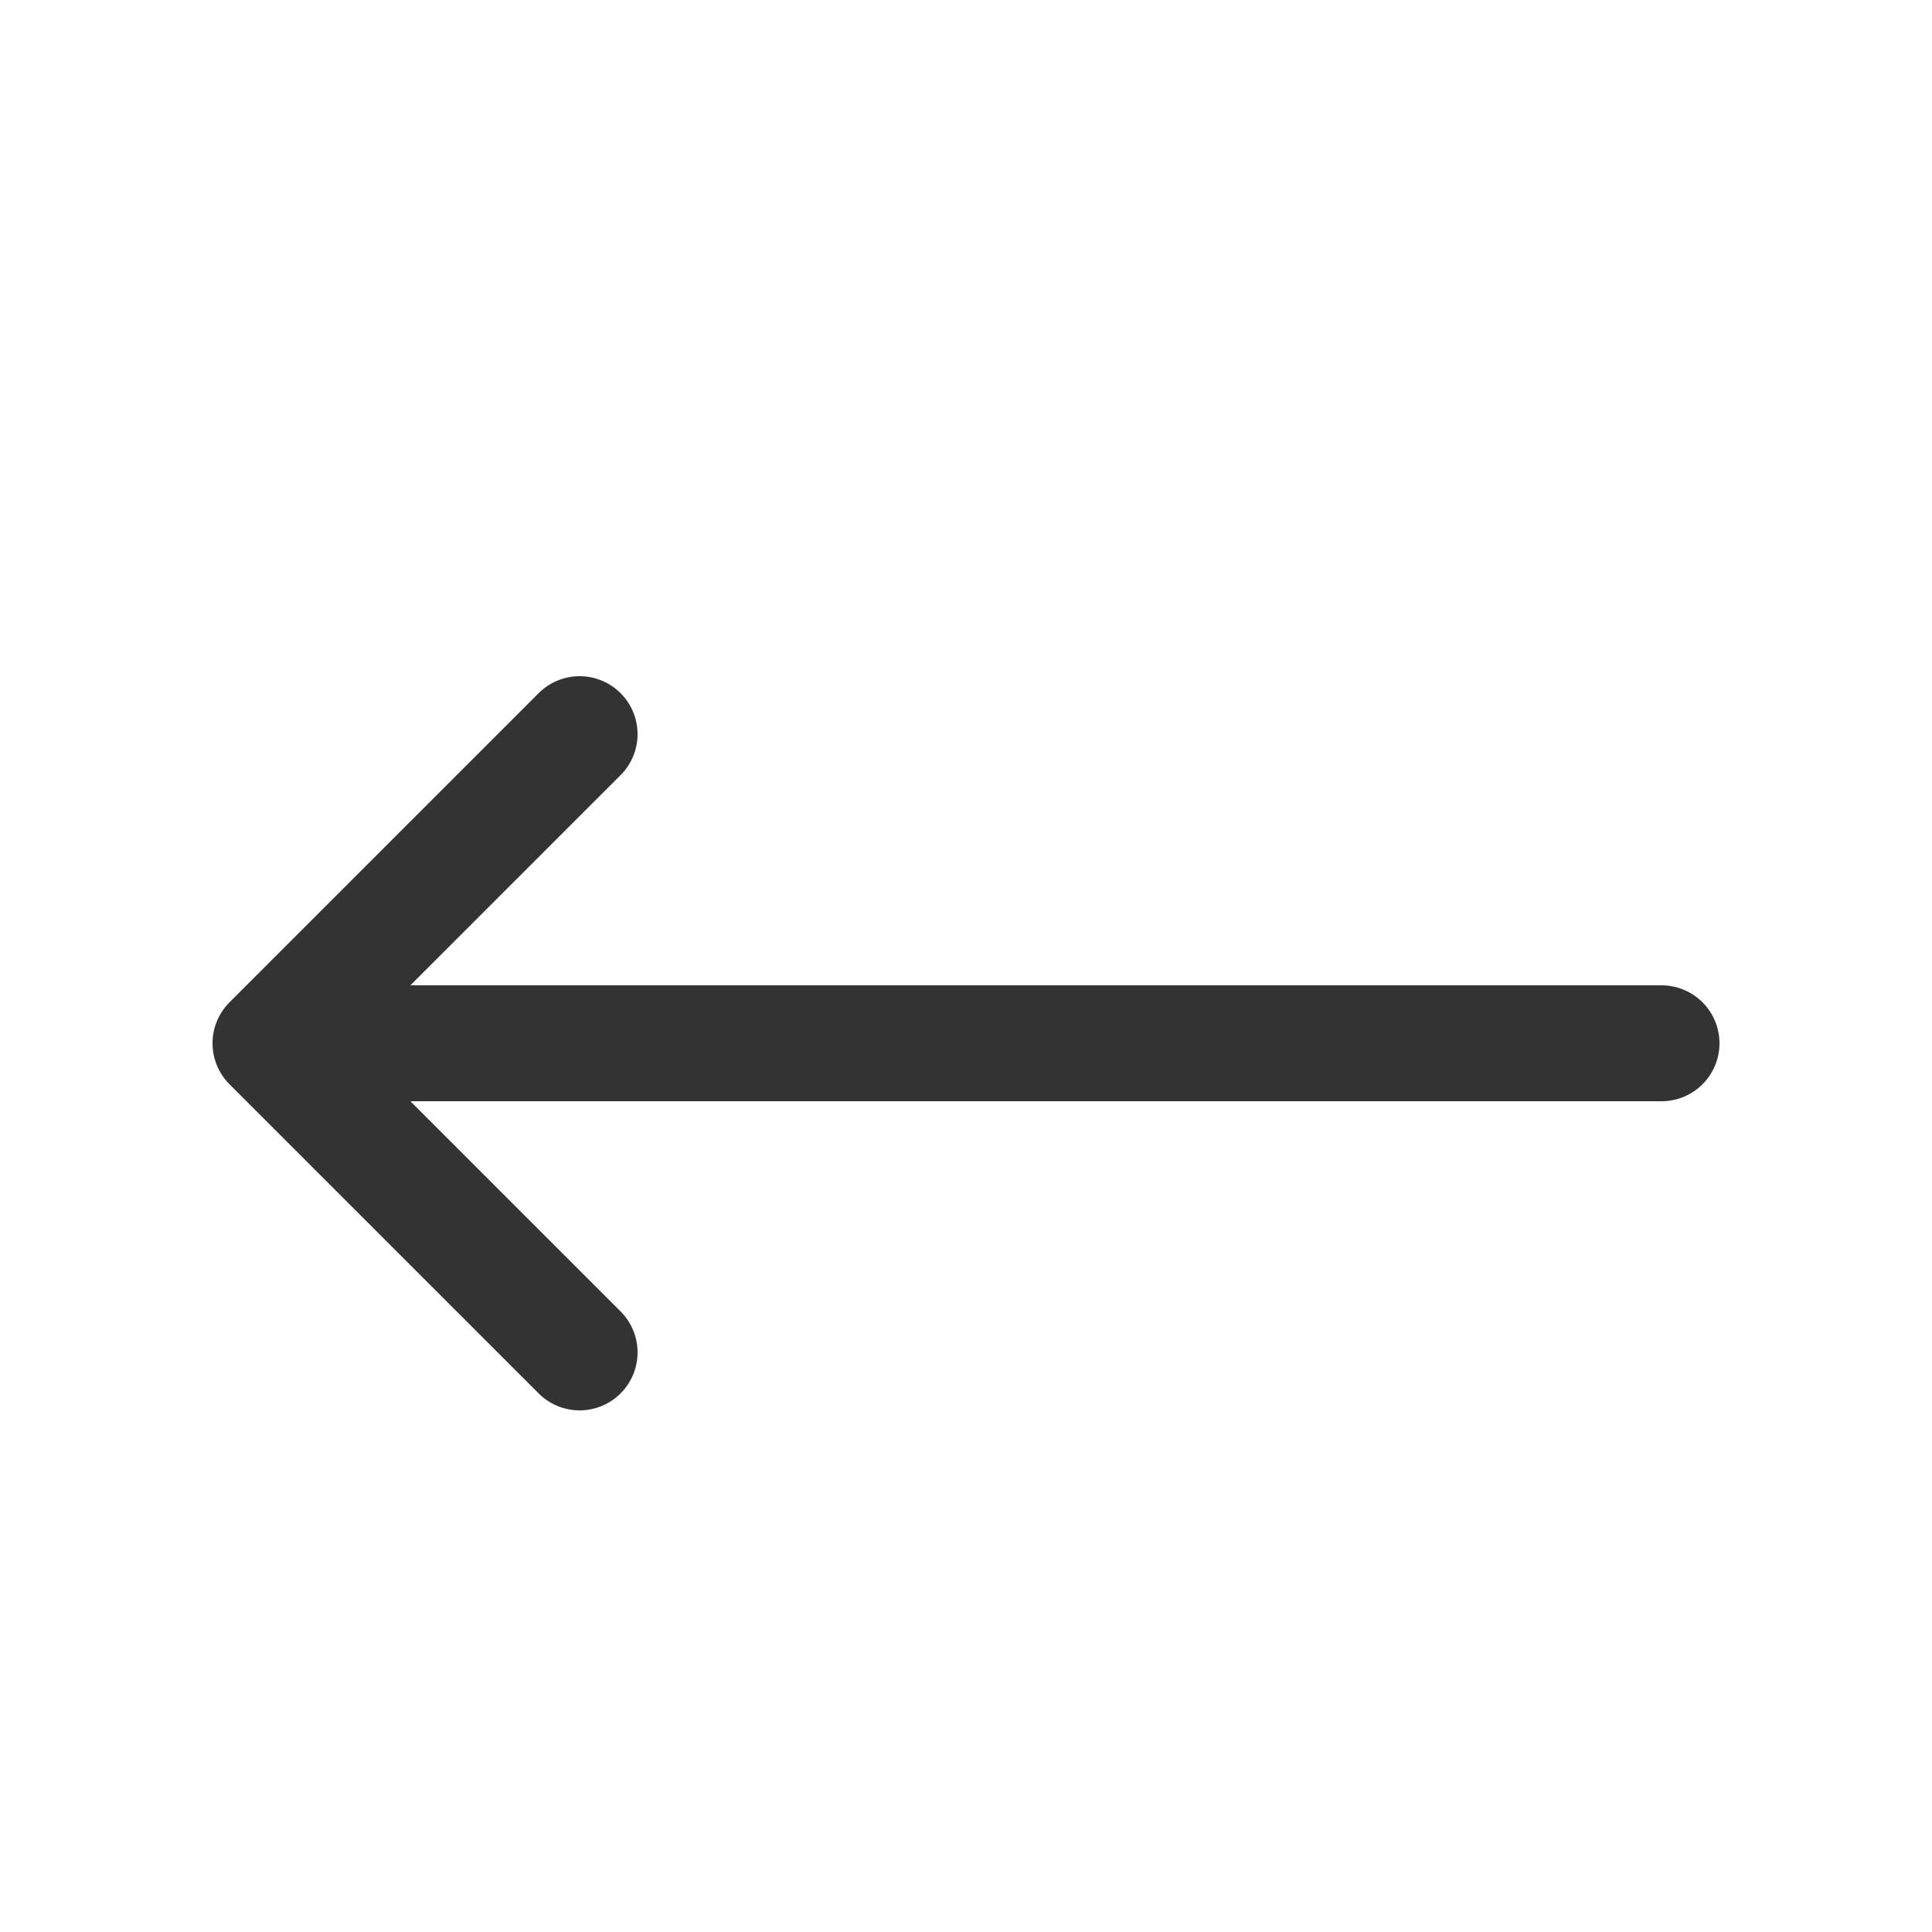 <svg width="25" height="25" viewBox="0 0 25 25" fill="none" xmlns="http://www.w3.org/2000/svg">
<path d="M3.5 13.5H21.5M7.5 17.5L3.5 13.5L7.5 17.5ZM3.5 13.5L7.5 9.5L3.5 13.5Z" stroke="#333333" stroke-width="1.5" stroke-linecap="round" stroke-linejoin="round"/>
</svg>
